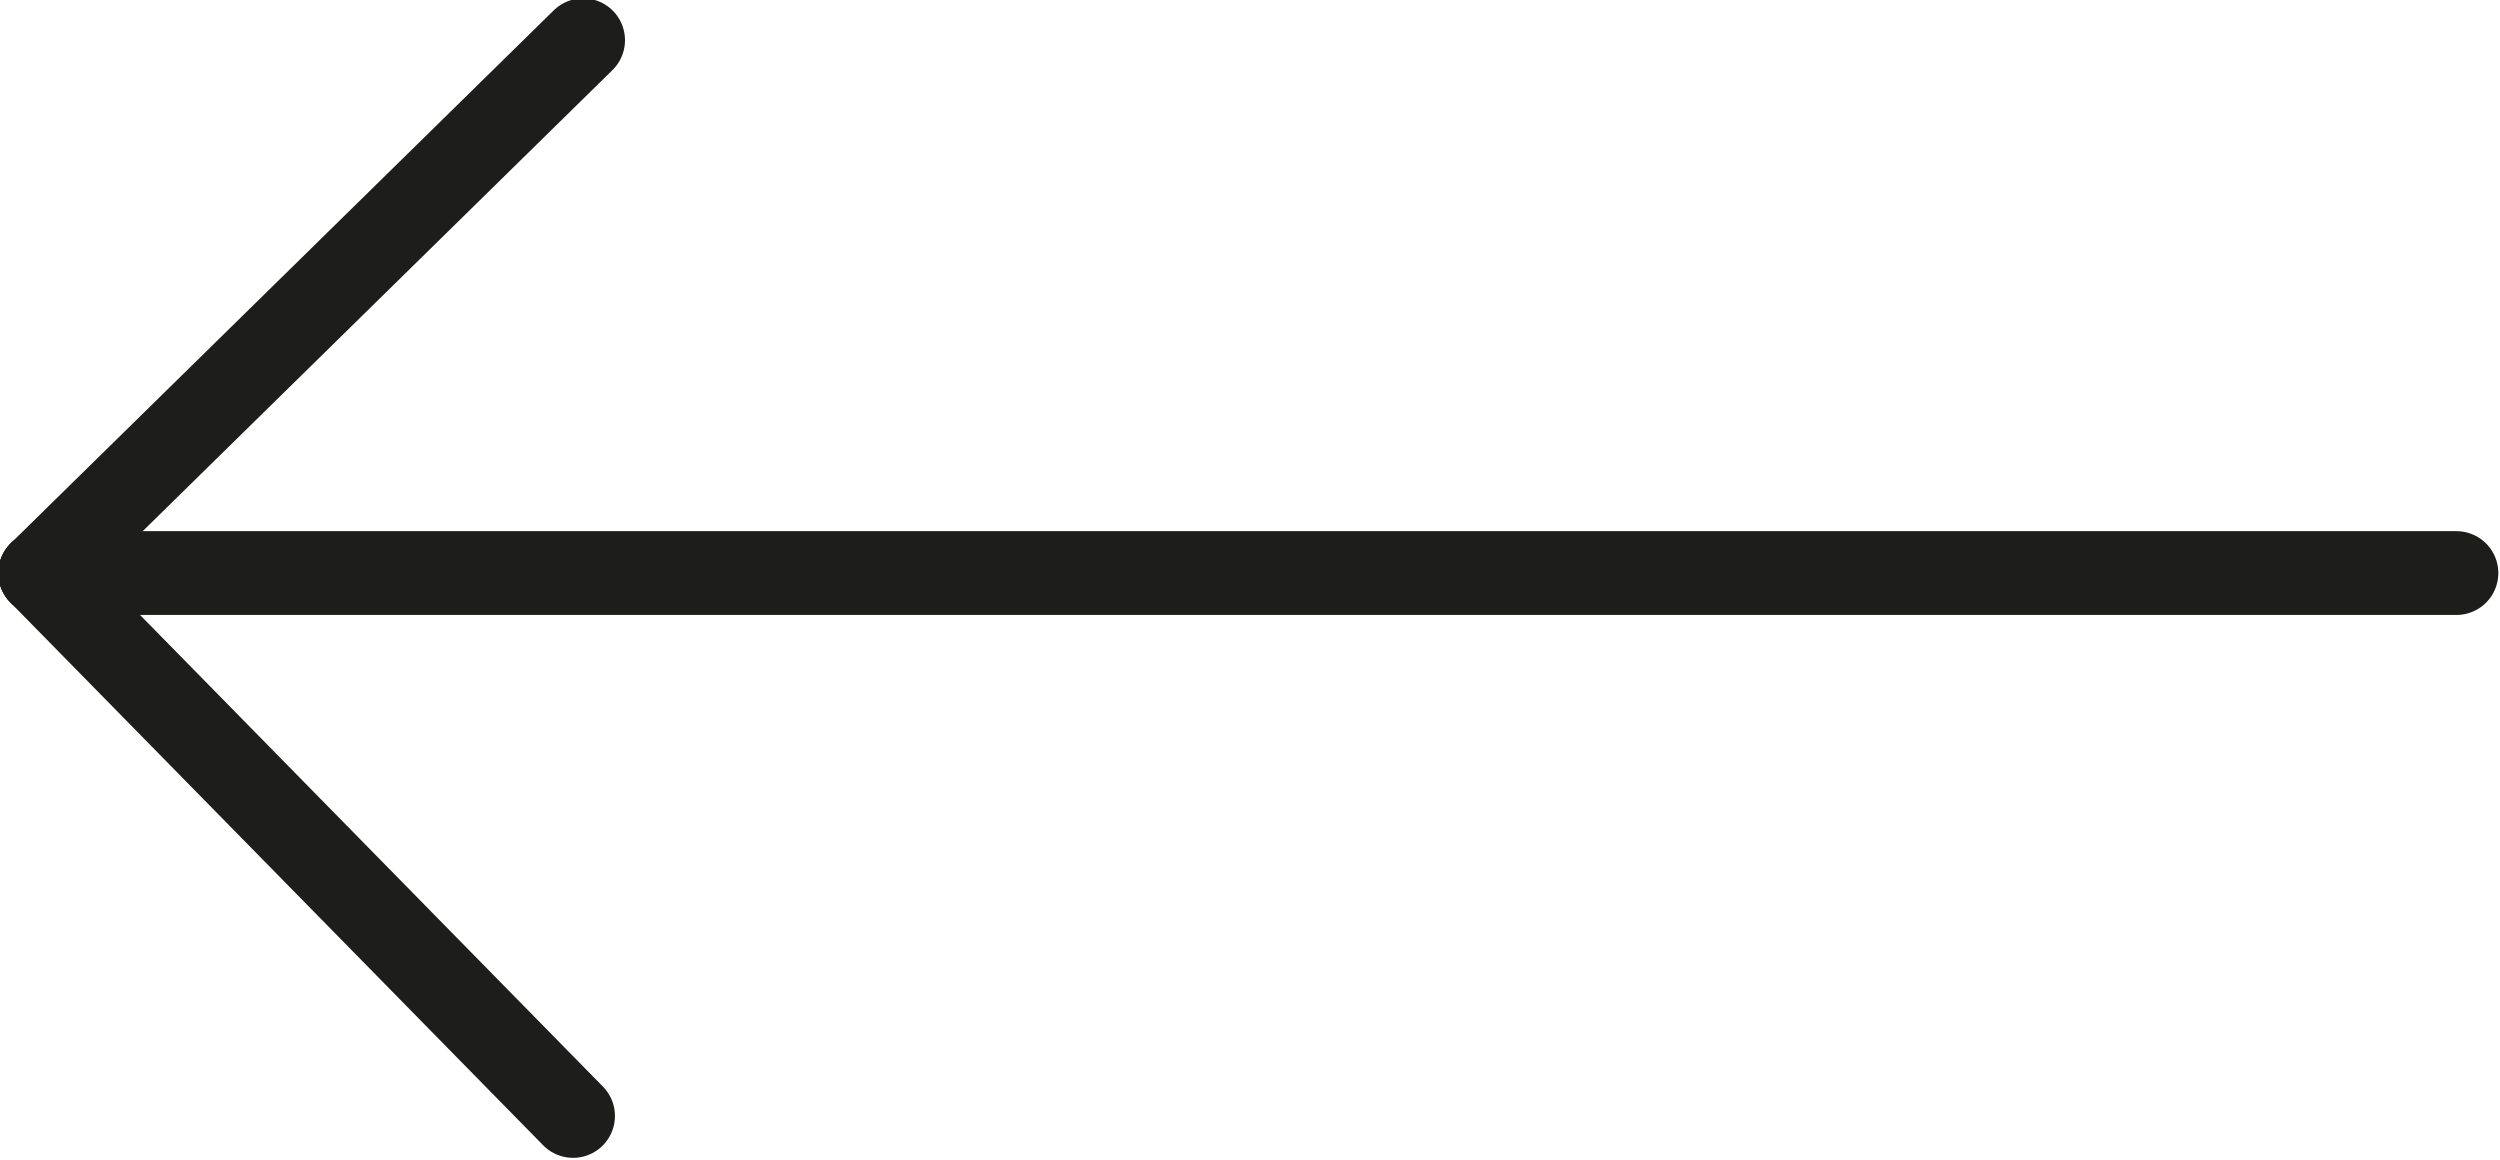 <?xml version="1.0" encoding="utf-8"?>
<!-- Generator: Adobe Illustrator 28.3.0, SVG Export Plug-In . SVG Version: 6.00 Build 0)  -->
<svg version="1.1" id="Layer_1" xmlns="http://www.w3.org/2000/svg" xmlns:xlink="http://www.w3.org/1999/xlink" x="0px" y="0px"
	 viewBox="0 0 74.6 34.6" style="enable-background:new 0 0 74.6 34.6;" xml:space="preserve">
<style type="text/css">
	.st0{fill:none;stroke:#1D1D1B;stroke-width:2.5;stroke-linecap:round;stroke-miterlimit:10;}
</style>
<g>
	<line class="st0" x1="1.2" y1="17.1" x2="73.3" y2="17.1"/>
	<line class="st0" x1="17.1" y1="33.3" x2="1.2" y2="17.1"/>
	<line class="st0" x1="17.4" y1="1.2" x2="1.2" y2="17.1"/>
</g>
</svg>
